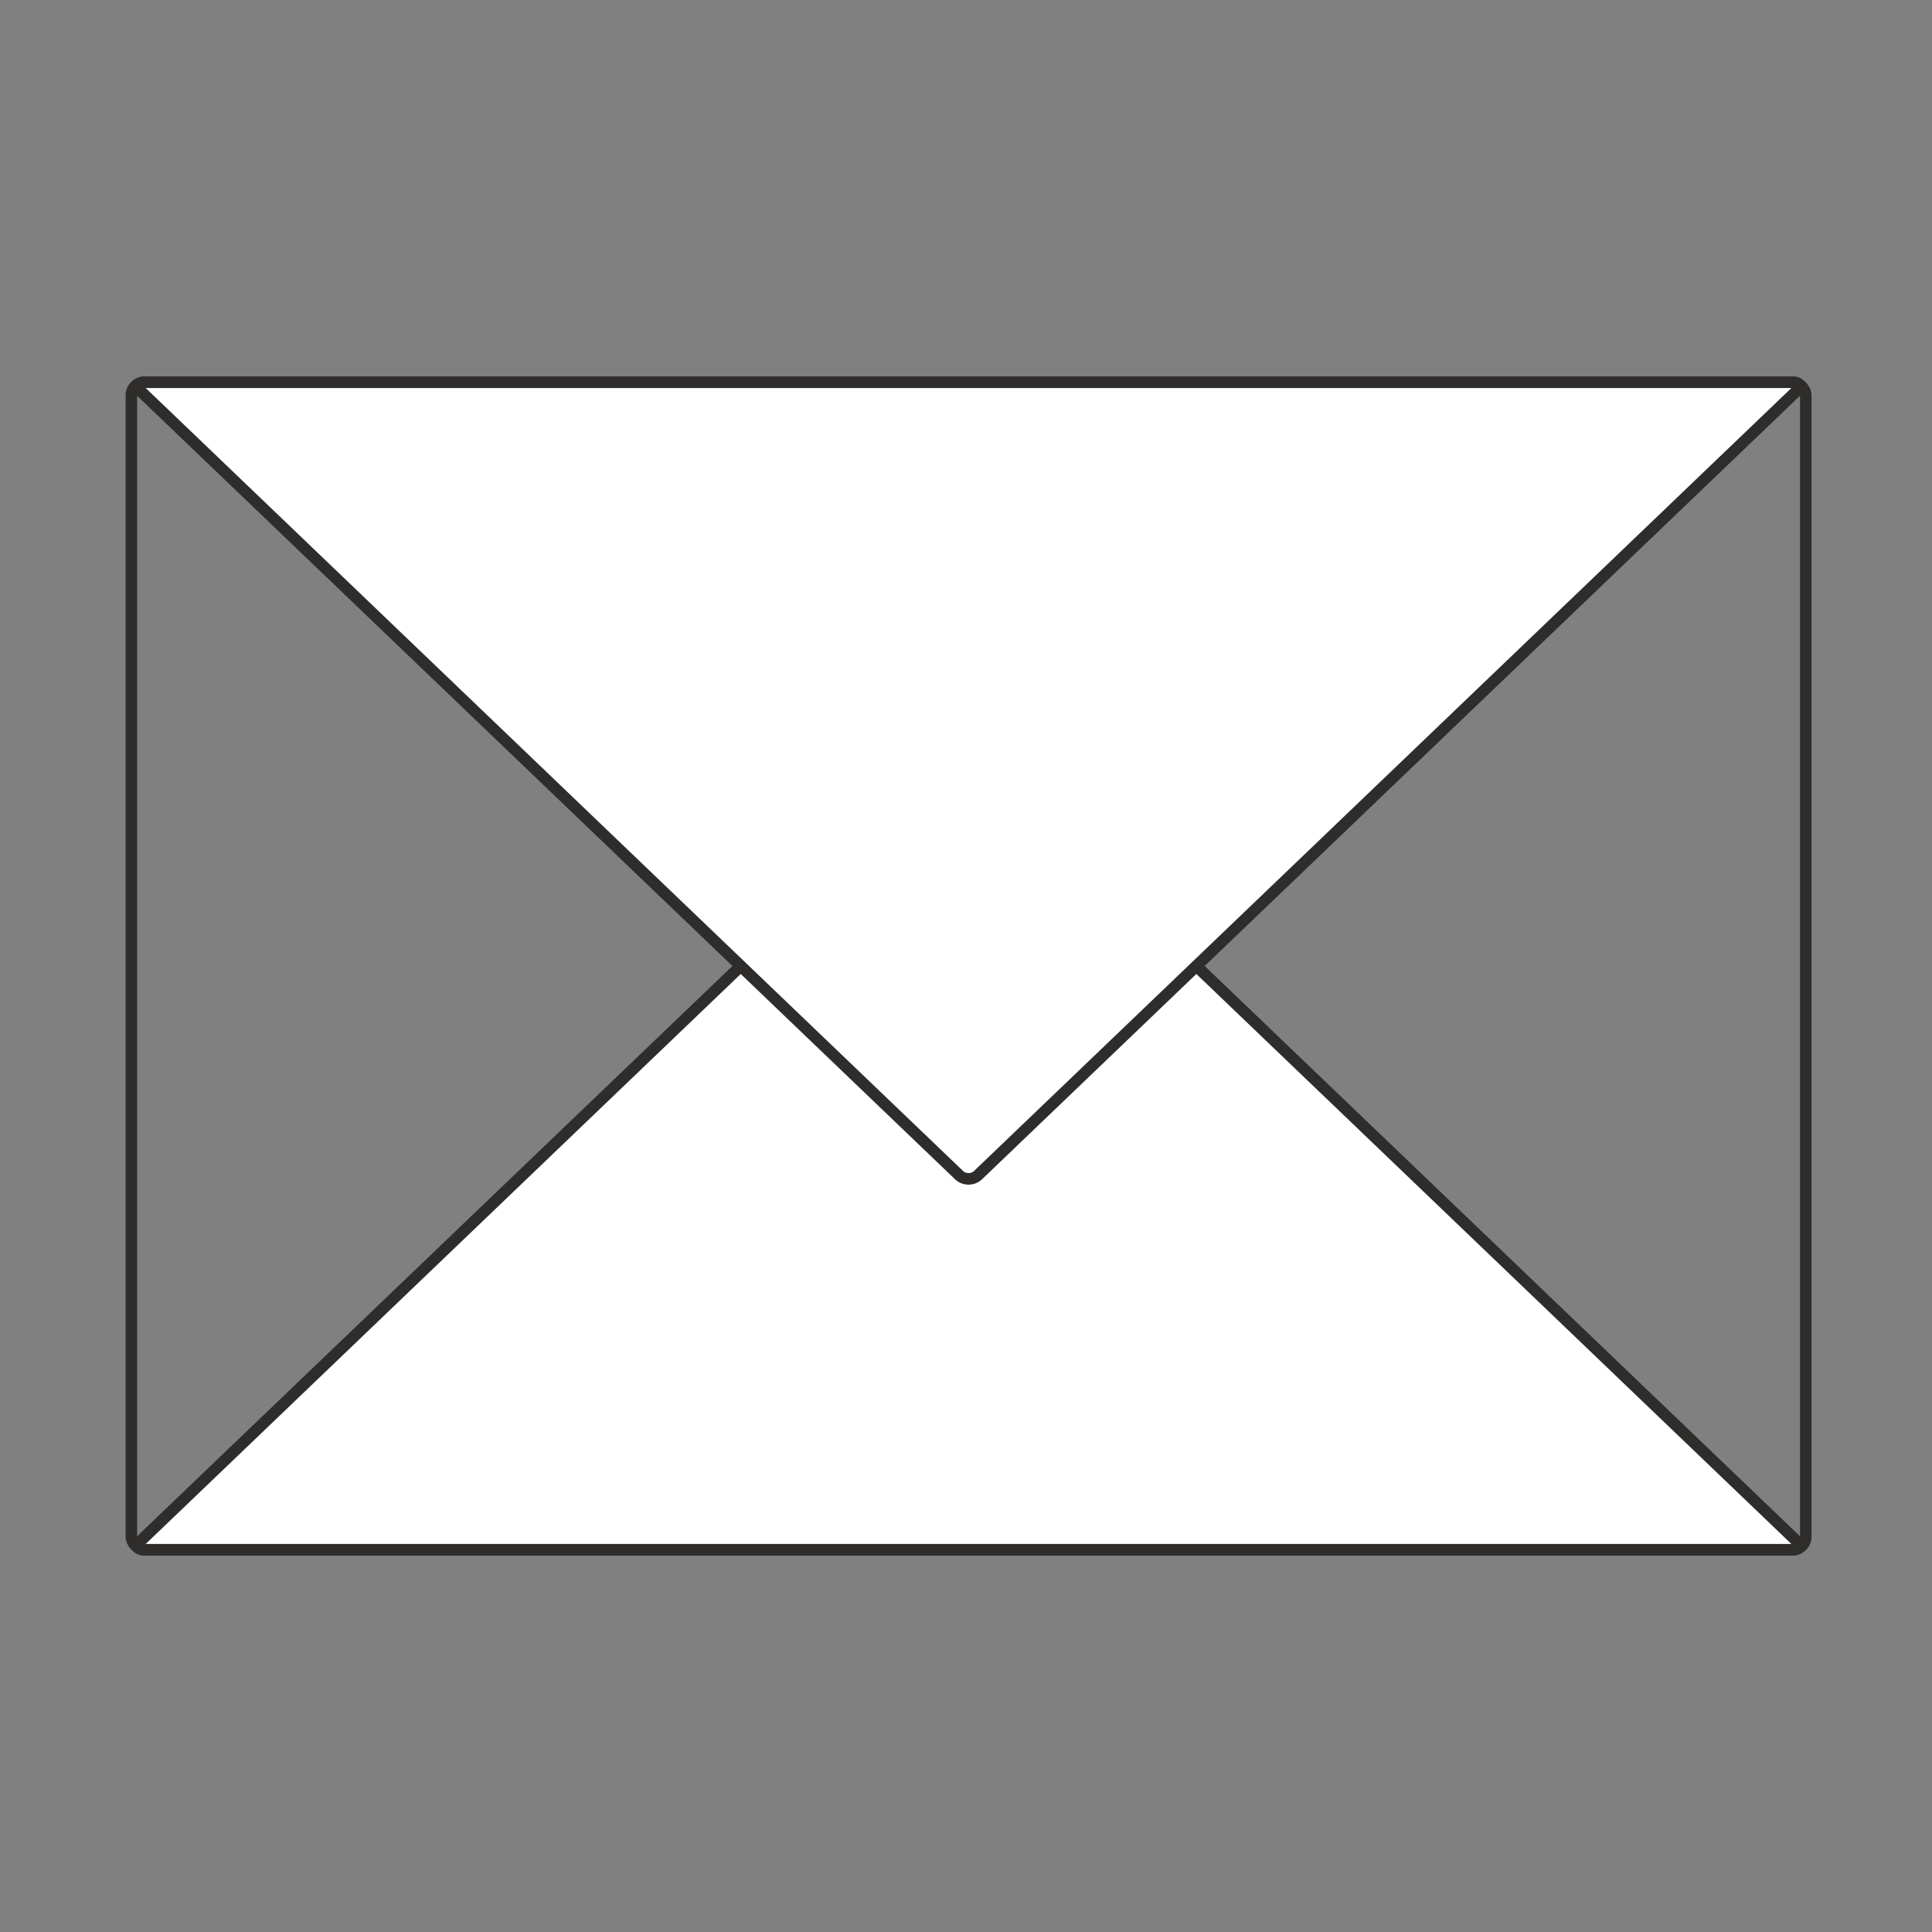 <svg id="Layer_1" data-name="Layer 1" xmlns="http://www.w3.org/2000/svg" viewBox="0 0 300 300"><rect x="0" y="0" width="300" height="300" fill="#808080" stroke="none"/><title>Mail Icon</title><rect x="20.4" y="59.36" width="260" height="181.28" rx="2.02" stroke-width="1.79" stroke="#2e2d2c" stroke-linecap="round" stroke-linejoin="round" fill="none"/><path d="M22.42,240.64c-1.11,0-1.37-.63-.56-1.4L148.93,117.52a2.15,2.15,0,0,1,2.93,0L278.93,239.24c.81.77.56,1.4-.56,1.4Z" fill="#fff"/><path d="M22.42,240.64c-1.11,0-1.37-.63-.56-1.4L148.93,117.52a2.15,2.15,0,0,1,2.93,0L278.93,239.24c.81.77.56,1.4-.56,1.4Z" fill="none" stroke="#2e2d2c" stroke-linecap="round" stroke-linejoin="round" stroke-width="1.79"/><path d="M278.37,59.36c1.12,0,1.37.63.56,1.4L151.86,182.48a2.15,2.15,0,0,1-2.93,0L21.86,60.76c-.81-.77-.55-1.4.56-1.4Z" fill="#fff"/><path d="M278.37,59.36c1.12,0,1.37.63.56,1.4L151.86,182.48a2.15,2.15,0,0,1-2.93,0L21.86,60.76c-.81-.77-.55-1.4.56-1.4Z" fill="none" stroke="#2e2d2c" stroke-linecap="round" stroke-linejoin="round" stroke-width="1.79"/></svg>